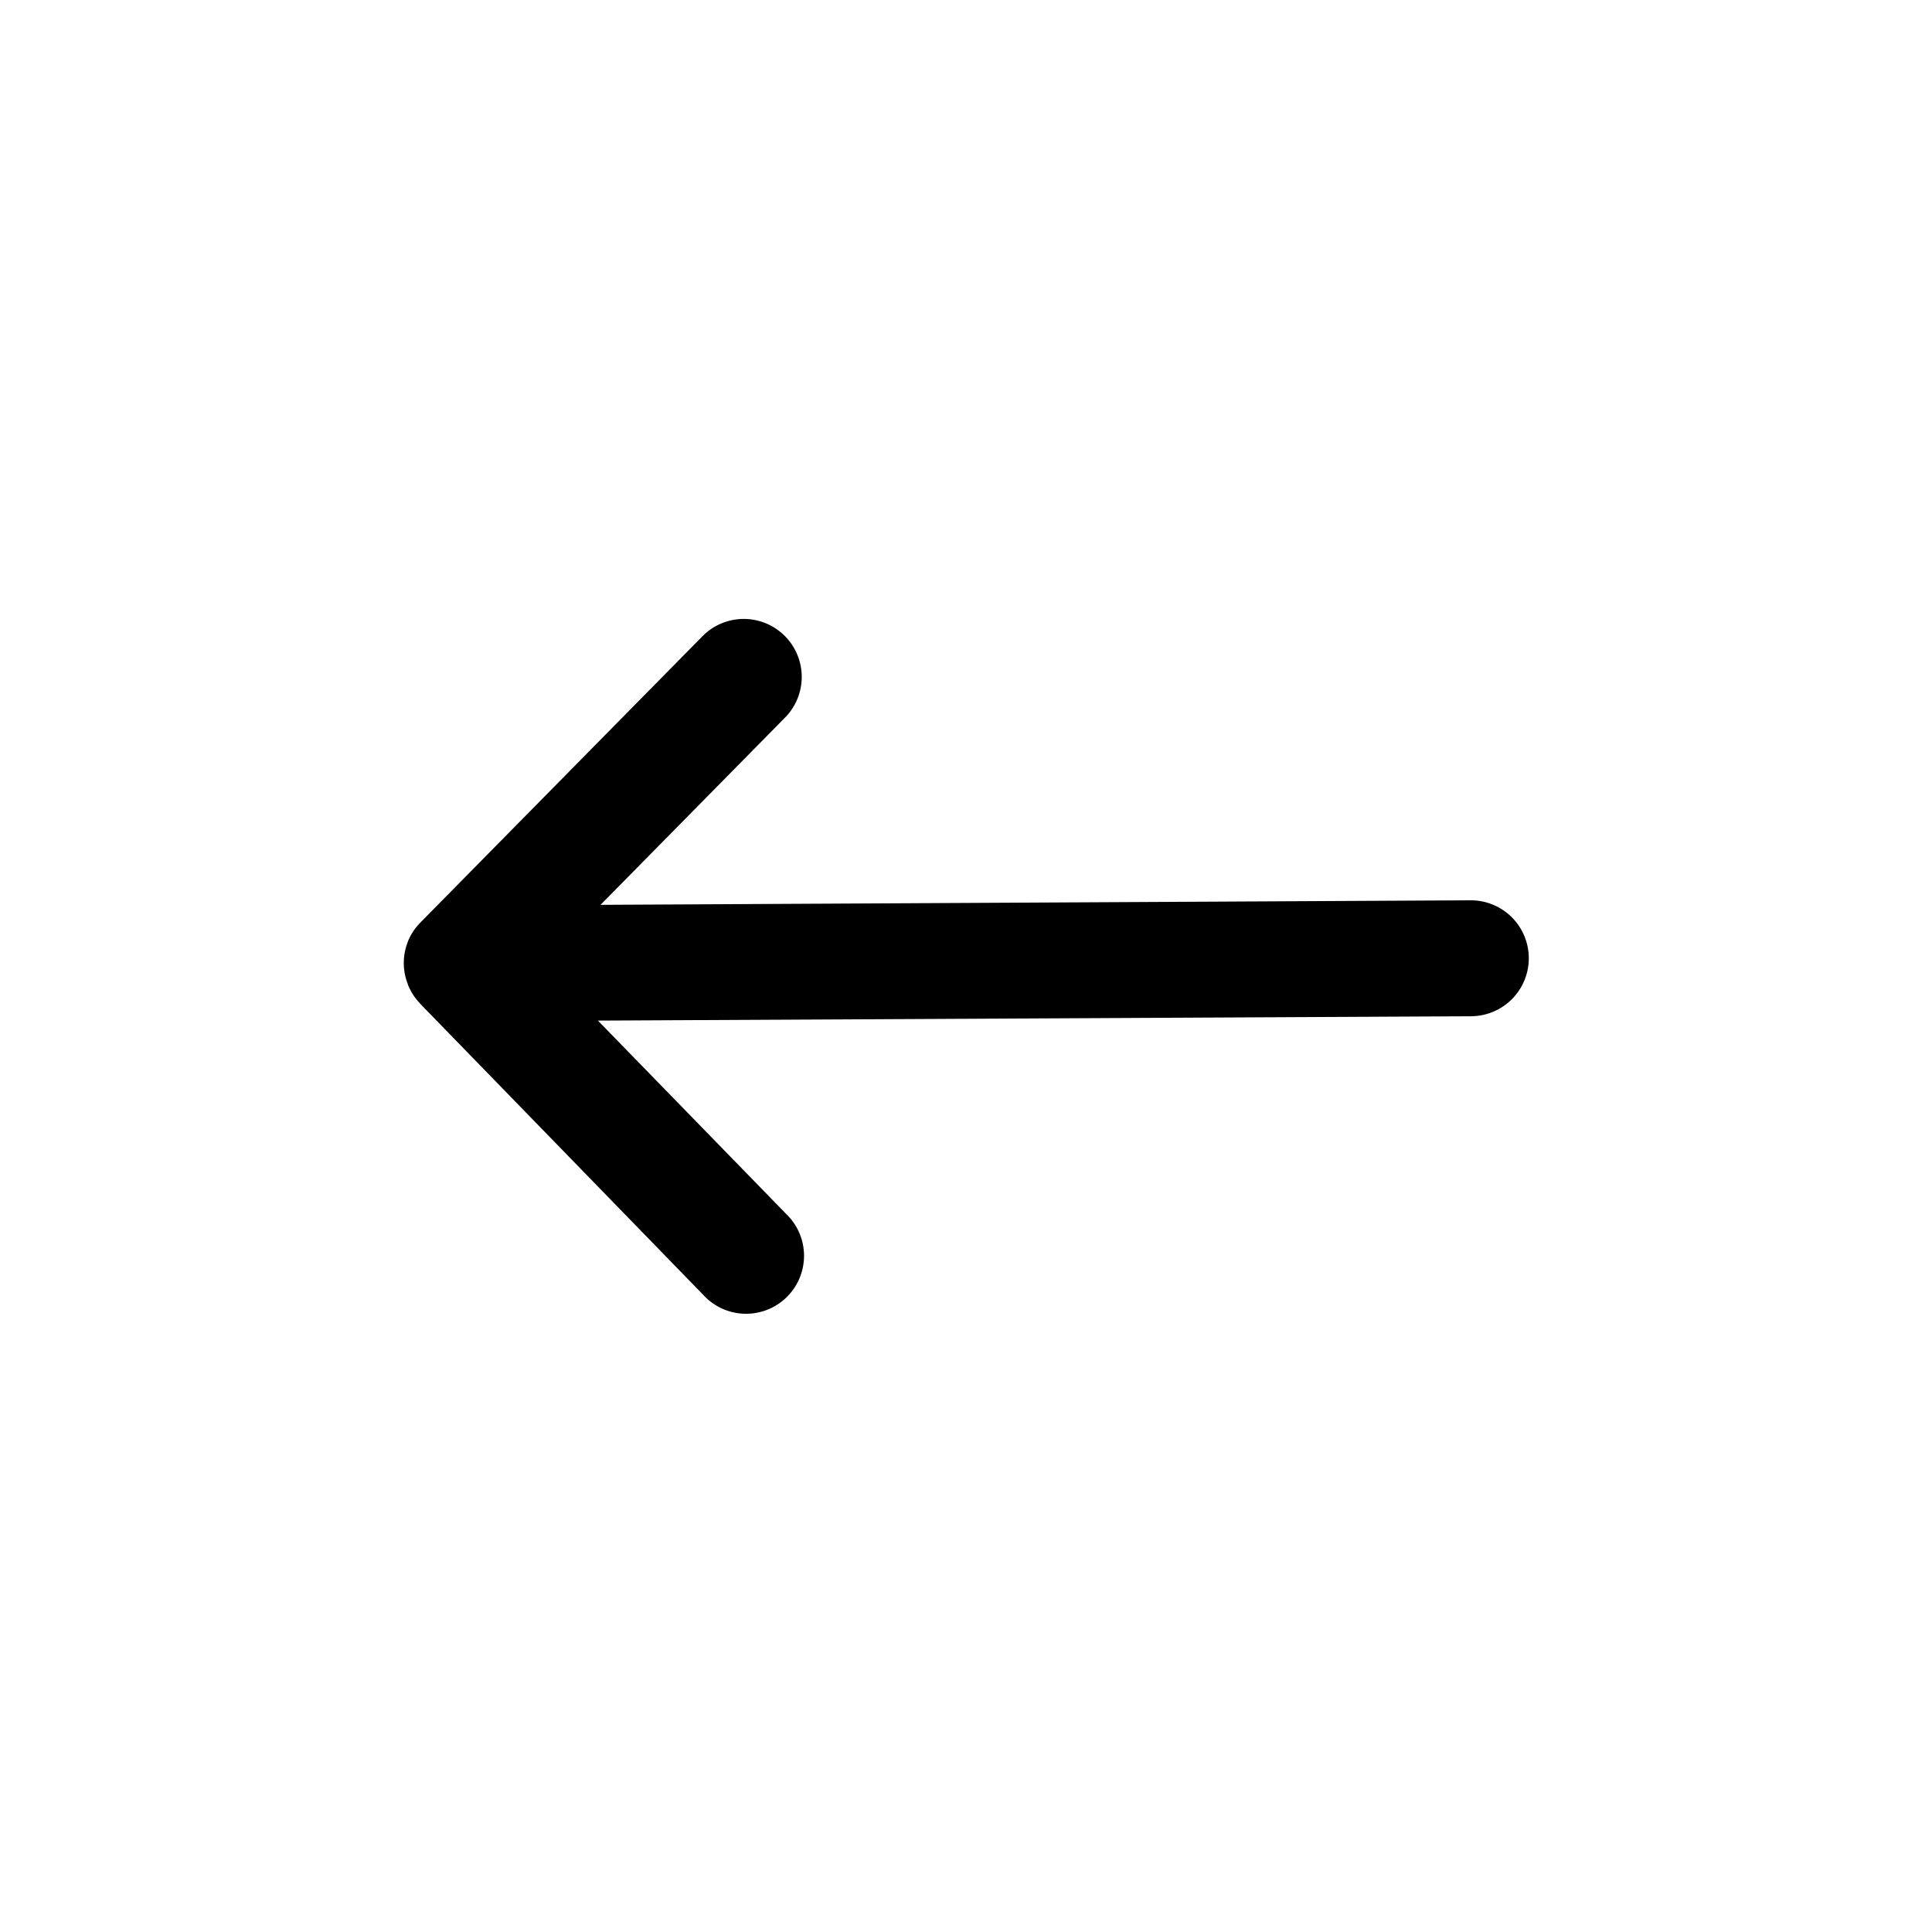 <?xml version="1.0"?>
<svg xmlns="http://www.w3.org/2000/svg" viewBox="0 0 50 50">
  <path d="M38.061 23.3h-.008l-22.511.117 4.758-4.829a1.5 1.5 0 1 0-2.136-2.106l-7.291 7.4a1.511 1.511 0 0 0-.316.481l-.007.022a1.511 1.511 0 0 0-.1.527v.026a1.471 1.471 0 0 0 .1.52.358.358 0 0 0 .011.035 1.489 1.489 0 0 0 .307.473l.007.011.013.014 7.312 7.52a1.5 1.5 0 1 0 2.148-2.092l-4.874-5.006 22.595-.113a1.5 1.5 0 0 0-.008-3z"/>
</svg>
